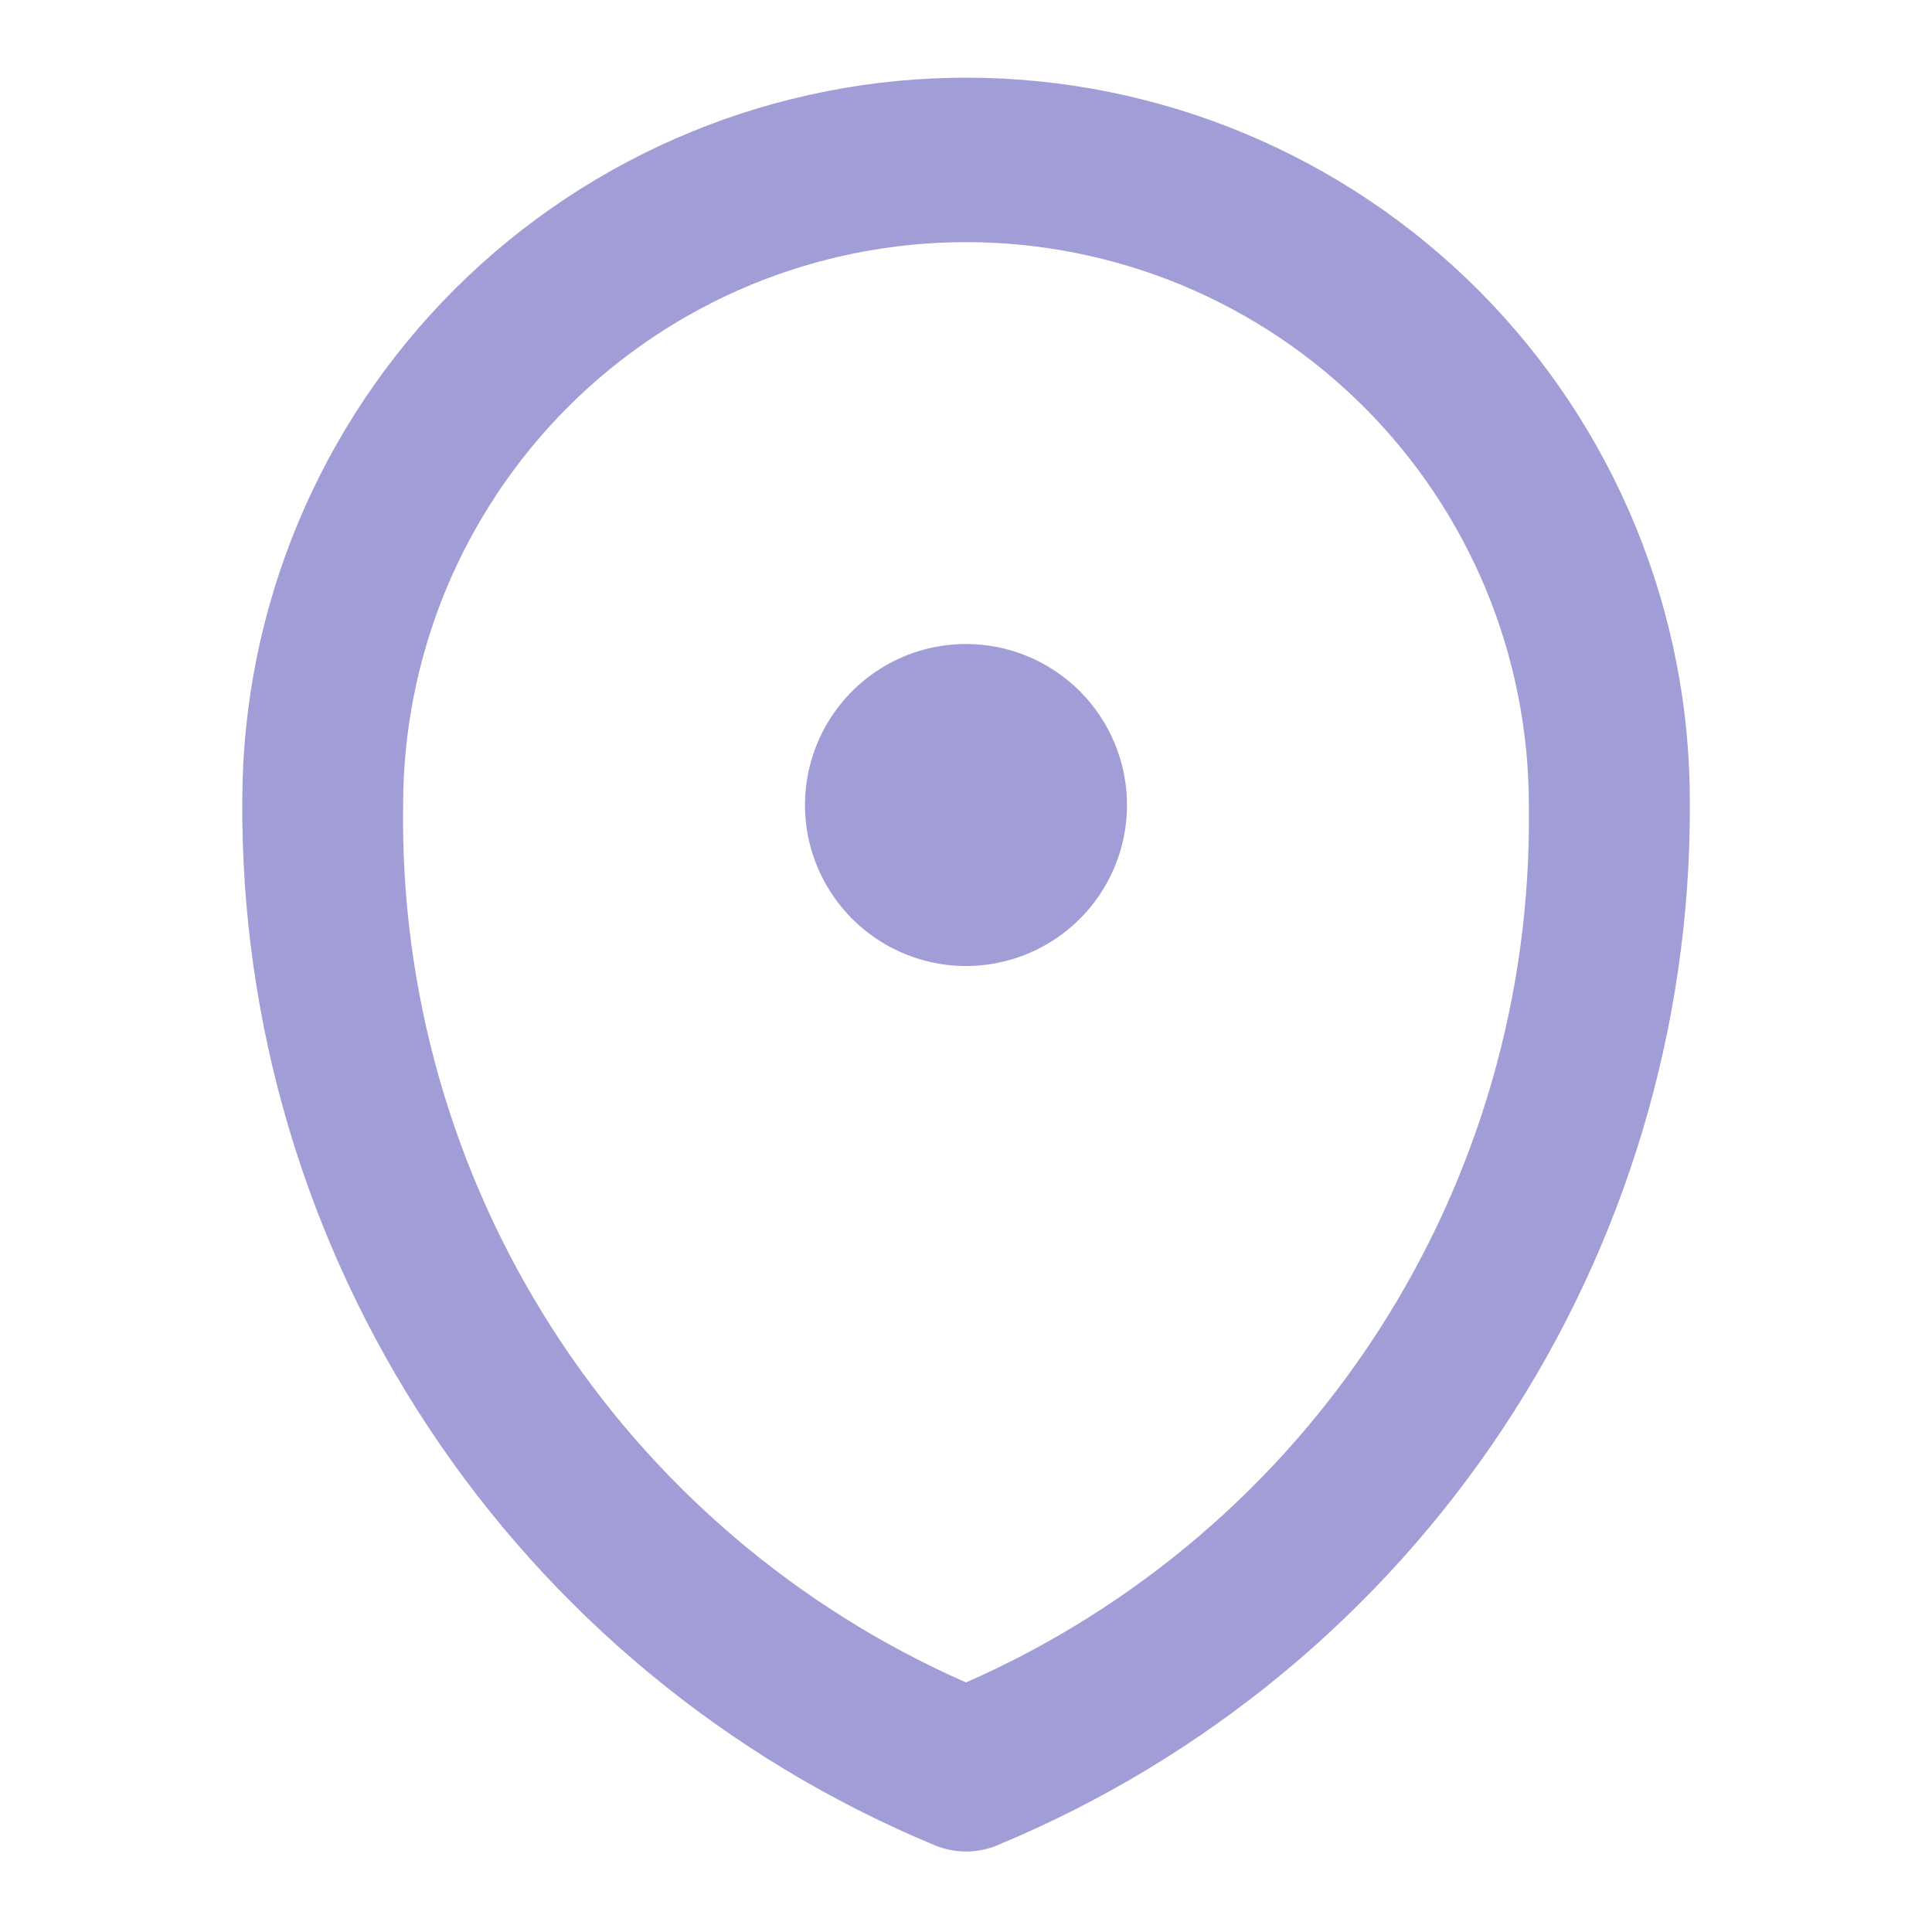 <svg width="24" height="24" viewBox="0 0 24 24" fill="none" xmlns="http://www.w3.org/2000/svg">
<path d="M20.992 9.98C20.995 8.799 20.766 7.63 20.317 6.537C19.868 5.445 19.208 4.452 18.376 3.615C16.694 1.925 14.41 0.971 12.025 0.965C9.64 0.959 7.351 1.9 5.66 3.581C3.97 5.263 3.016 7.547 3.01 9.932C2.989 12.702 3.793 15.416 5.32 17.727C6.847 20.039 9.028 21.843 11.584 22.911C11.715 22.97 11.857 23 12 23C12.145 23 12.287 22.97 12.419 22.91C14.968 21.846 17.143 20.049 18.669 17.747C20.195 15.445 21.004 12.742 20.992 9.98V9.98ZM12 20.9C9.892 19.972 8.104 18.443 6.861 16.504C5.617 14.565 4.973 12.303 5.008 10C5.008 9.082 5.189 8.173 5.54 7.324C5.892 6.476 6.407 5.705 7.056 5.056C7.705 4.407 8.476 3.892 9.324 3.54C10.173 3.189 11.082 3.008 12 3.008C12.918 3.008 13.827 3.189 14.676 3.54C15.524 3.892 16.295 4.407 16.944 5.056C17.593 5.705 18.108 6.476 18.46 7.324C18.811 8.173 18.992 9.082 18.992 10C18.992 10.021 18.992 10.045 18.992 10.065C19.016 12.357 18.366 14.606 17.123 16.533C15.88 18.459 14.099 19.978 12 20.9V20.9ZM14 10C14 10.396 13.883 10.782 13.663 11.111C13.443 11.44 13.131 11.696 12.765 11.848C12.4 11.999 11.998 12.039 11.61 11.962C11.222 11.884 10.866 11.694 10.586 11.414C10.306 11.134 10.116 10.778 10.038 10.39C9.961 10.002 10.001 9.6 10.152 9.235C10.304 8.869 10.56 8.557 10.889 8.337C11.218 8.117 11.604 8 12 8C12.53 8 13.039 8.211 13.414 8.586C13.789 8.961 14 9.47 14 10Z" fill="#A19ED7"/>
</svg>
